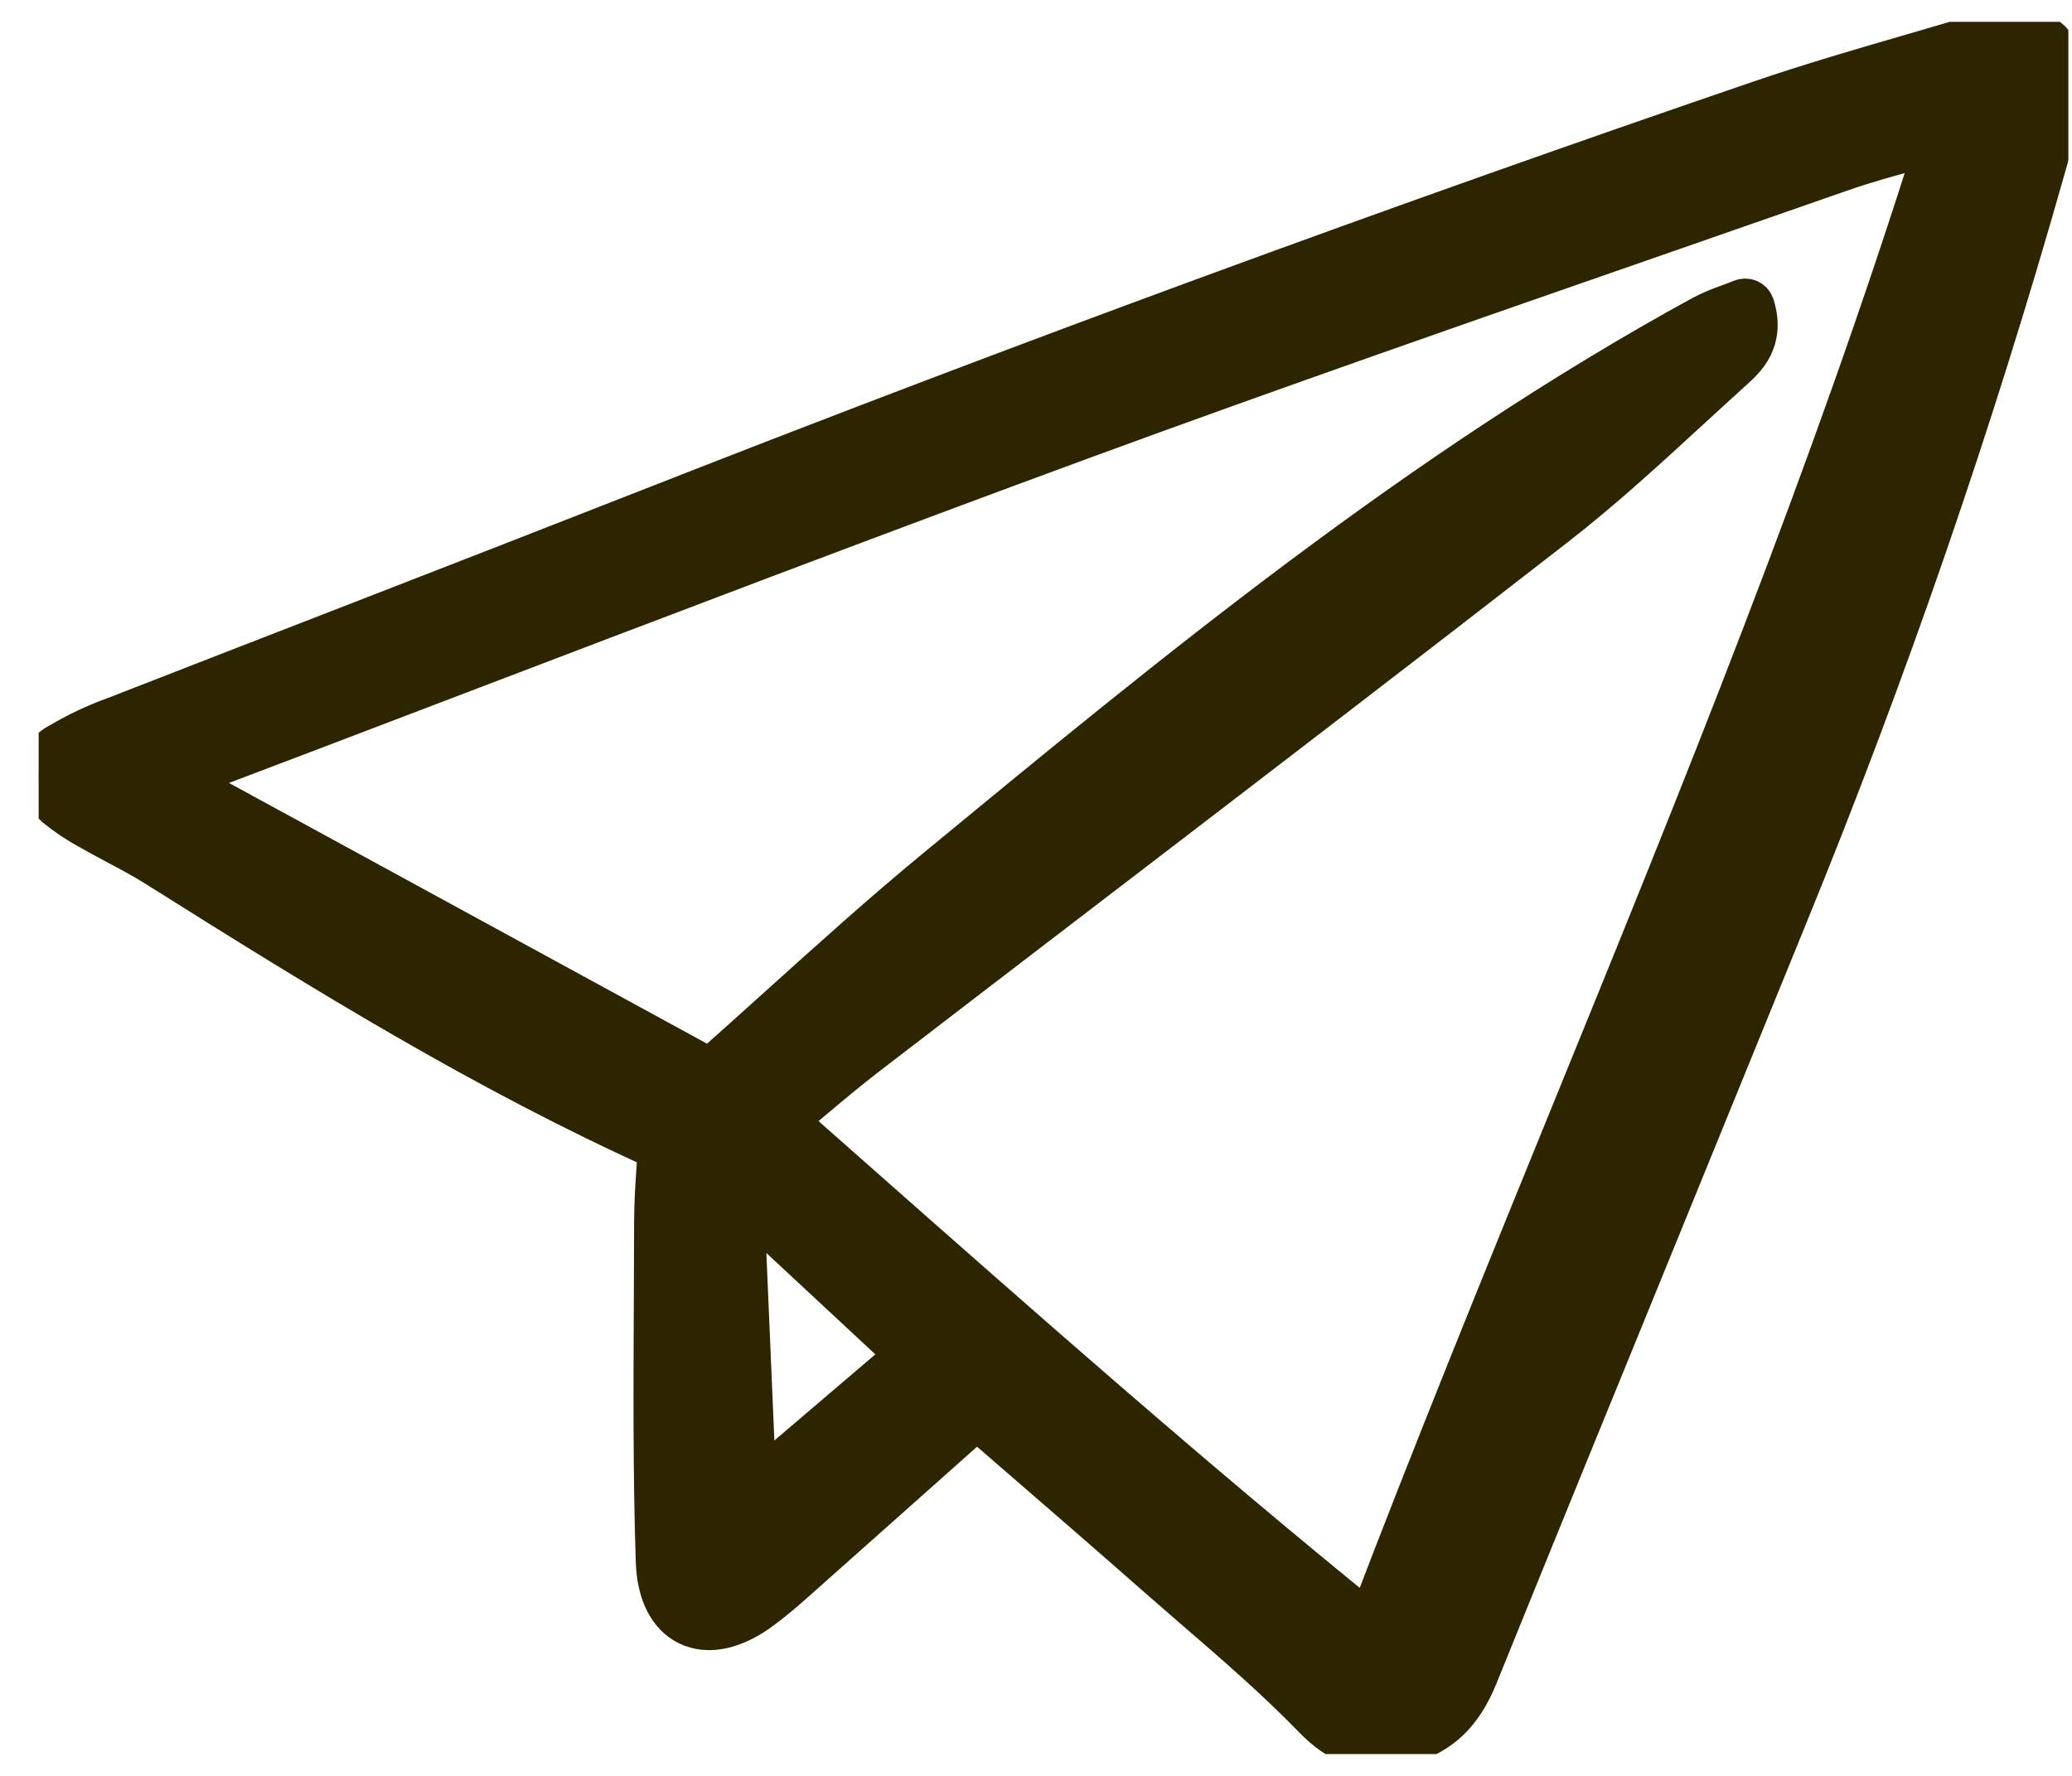 <svg width="49" height="42" viewBox="0 0 49 42" fill="none" xmlns="http://www.w3.org/2000/svg">
<g clip-path="url(#clip0_44_203)">
<path d="M2.732 16.974C2.275 17.138 1.835 17.345 1.418 17.593C1.287 17.658 1.173 17.754 1.086 17.873C1 17.992 0.943 18.131 0.92 18.276C0.899 18.543 1.039 18.809 1.333 19.069C1.579 19.27 1.843 19.447 2.122 19.597C2.337 19.72 2.555 19.837 2.773 19.953C3.086 20.12 3.409 20.291 3.71 20.481C7.792 23.053 11.507 25.334 15.581 27.177C15.573 27.323 15.563 27.47 15.553 27.615C15.525 28.027 15.497 28.453 15.496 28.874C15.495 29.509 15.493 30.144 15.489 30.779C15.479 32.795 15.468 34.879 15.535 36.928C15.559 37.667 15.823 38.195 16.277 38.416C16.754 38.647 17.368 38.512 18.005 38.035C18.235 37.863 18.47 37.67 18.725 37.444C19.841 36.453 20.955 35.461 22.08 34.459L23.1 33.55C23.108 33.556 23.115 33.562 23.122 33.568L24.065 34.384C25.138 35.313 26.248 36.274 27.331 37.228C27.64 37.499 27.95 37.769 28.262 38.038C29.214 38.86 30.198 39.71 31.082 40.622C31.551 41.104 32.006 41.331 32.554 41.331C32.79 41.327 33.024 41.292 33.251 41.227C34.05 41.008 34.565 40.517 34.922 39.636C36.267 36.316 37.644 32.944 38.976 29.684C40.069 27.006 41.161 24.327 42.252 21.649C44.603 15.898 46.631 10.019 48.326 4.039C48.532 3.345 48.676 2.635 48.758 1.916C48.785 1.749 48.775 1.579 48.728 1.416C48.681 1.254 48.599 1.105 48.487 0.979C48.352 0.856 48.191 0.766 48.017 0.714C47.843 0.662 47.659 0.65 47.479 0.678C47.242 0.707 47.007 0.76 46.78 0.837L46.749 0.847C46.239 1 45.728 1.149 45.217 1.298C44.028 1.643 42.8 2.001 41.608 2.409C32.997 5.355 24.265 8.563 15.652 11.943C13.168 12.918 10.639 13.901 8.193 14.851C6.371 15.557 4.551 16.265 2.732 16.974ZM19.123 26.058C19.597 25.659 20.046 25.282 20.507 24.928C22.316 23.538 24.126 22.15 25.937 20.765C29.497 18.039 33.178 15.22 36.778 12.421C37.879 11.566 38.924 10.605 39.934 9.677C40.281 9.359 40.628 9.039 40.977 8.724C41.256 8.472 41.722 8.052 41.464 7.23C41.455 7.203 41.442 7.178 41.423 7.157C41.405 7.136 41.382 7.119 41.357 7.107C41.332 7.095 41.304 7.089 41.276 7.088C41.248 7.087 41.221 7.092 41.195 7.102C41.087 7.146 40.982 7.185 40.882 7.222C40.672 7.294 40.468 7.381 40.272 7.482C33.59 11.135 27.778 15.925 22.158 20.557C20.887 21.605 19.689 22.685 18.422 23.828C17.884 24.314 17.34 24.801 16.791 25.291L4.255 18.453C4.327 18.408 4.403 18.37 4.482 18.337C6.498 17.573 8.513 16.806 10.528 16.036C15.461 14.155 20.562 12.209 25.601 10.358C30.088 8.71 34.68 7.113 39.12 5.569C40.597 5.056 42.073 4.541 43.549 4.026C44.121 3.826 44.698 3.669 45.309 3.504C45.471 3.46 45.634 3.416 45.797 3.371C43.337 11.222 40.198 18.922 37.161 26.373C35.566 30.288 33.917 34.333 32.375 38.376C28.184 34.979 24.12 31.388 20.187 27.914C19.656 27.444 19.124 26.974 18.591 26.504C18.772 26.352 18.949 26.203 19.122 26.058H19.123ZM21.452 32.047L17.857 35.114L17.572 28.438L21.452 32.047Z" fill="#2D2500" stroke="#2D2500"/>
</g>
<defs>
<clipPath id="clip0_44_203">
<rect width="48" height="40.968" fill="white" transform="translate(0.914 0.516)"/>
</clipPath>
</defs>
</svg>
